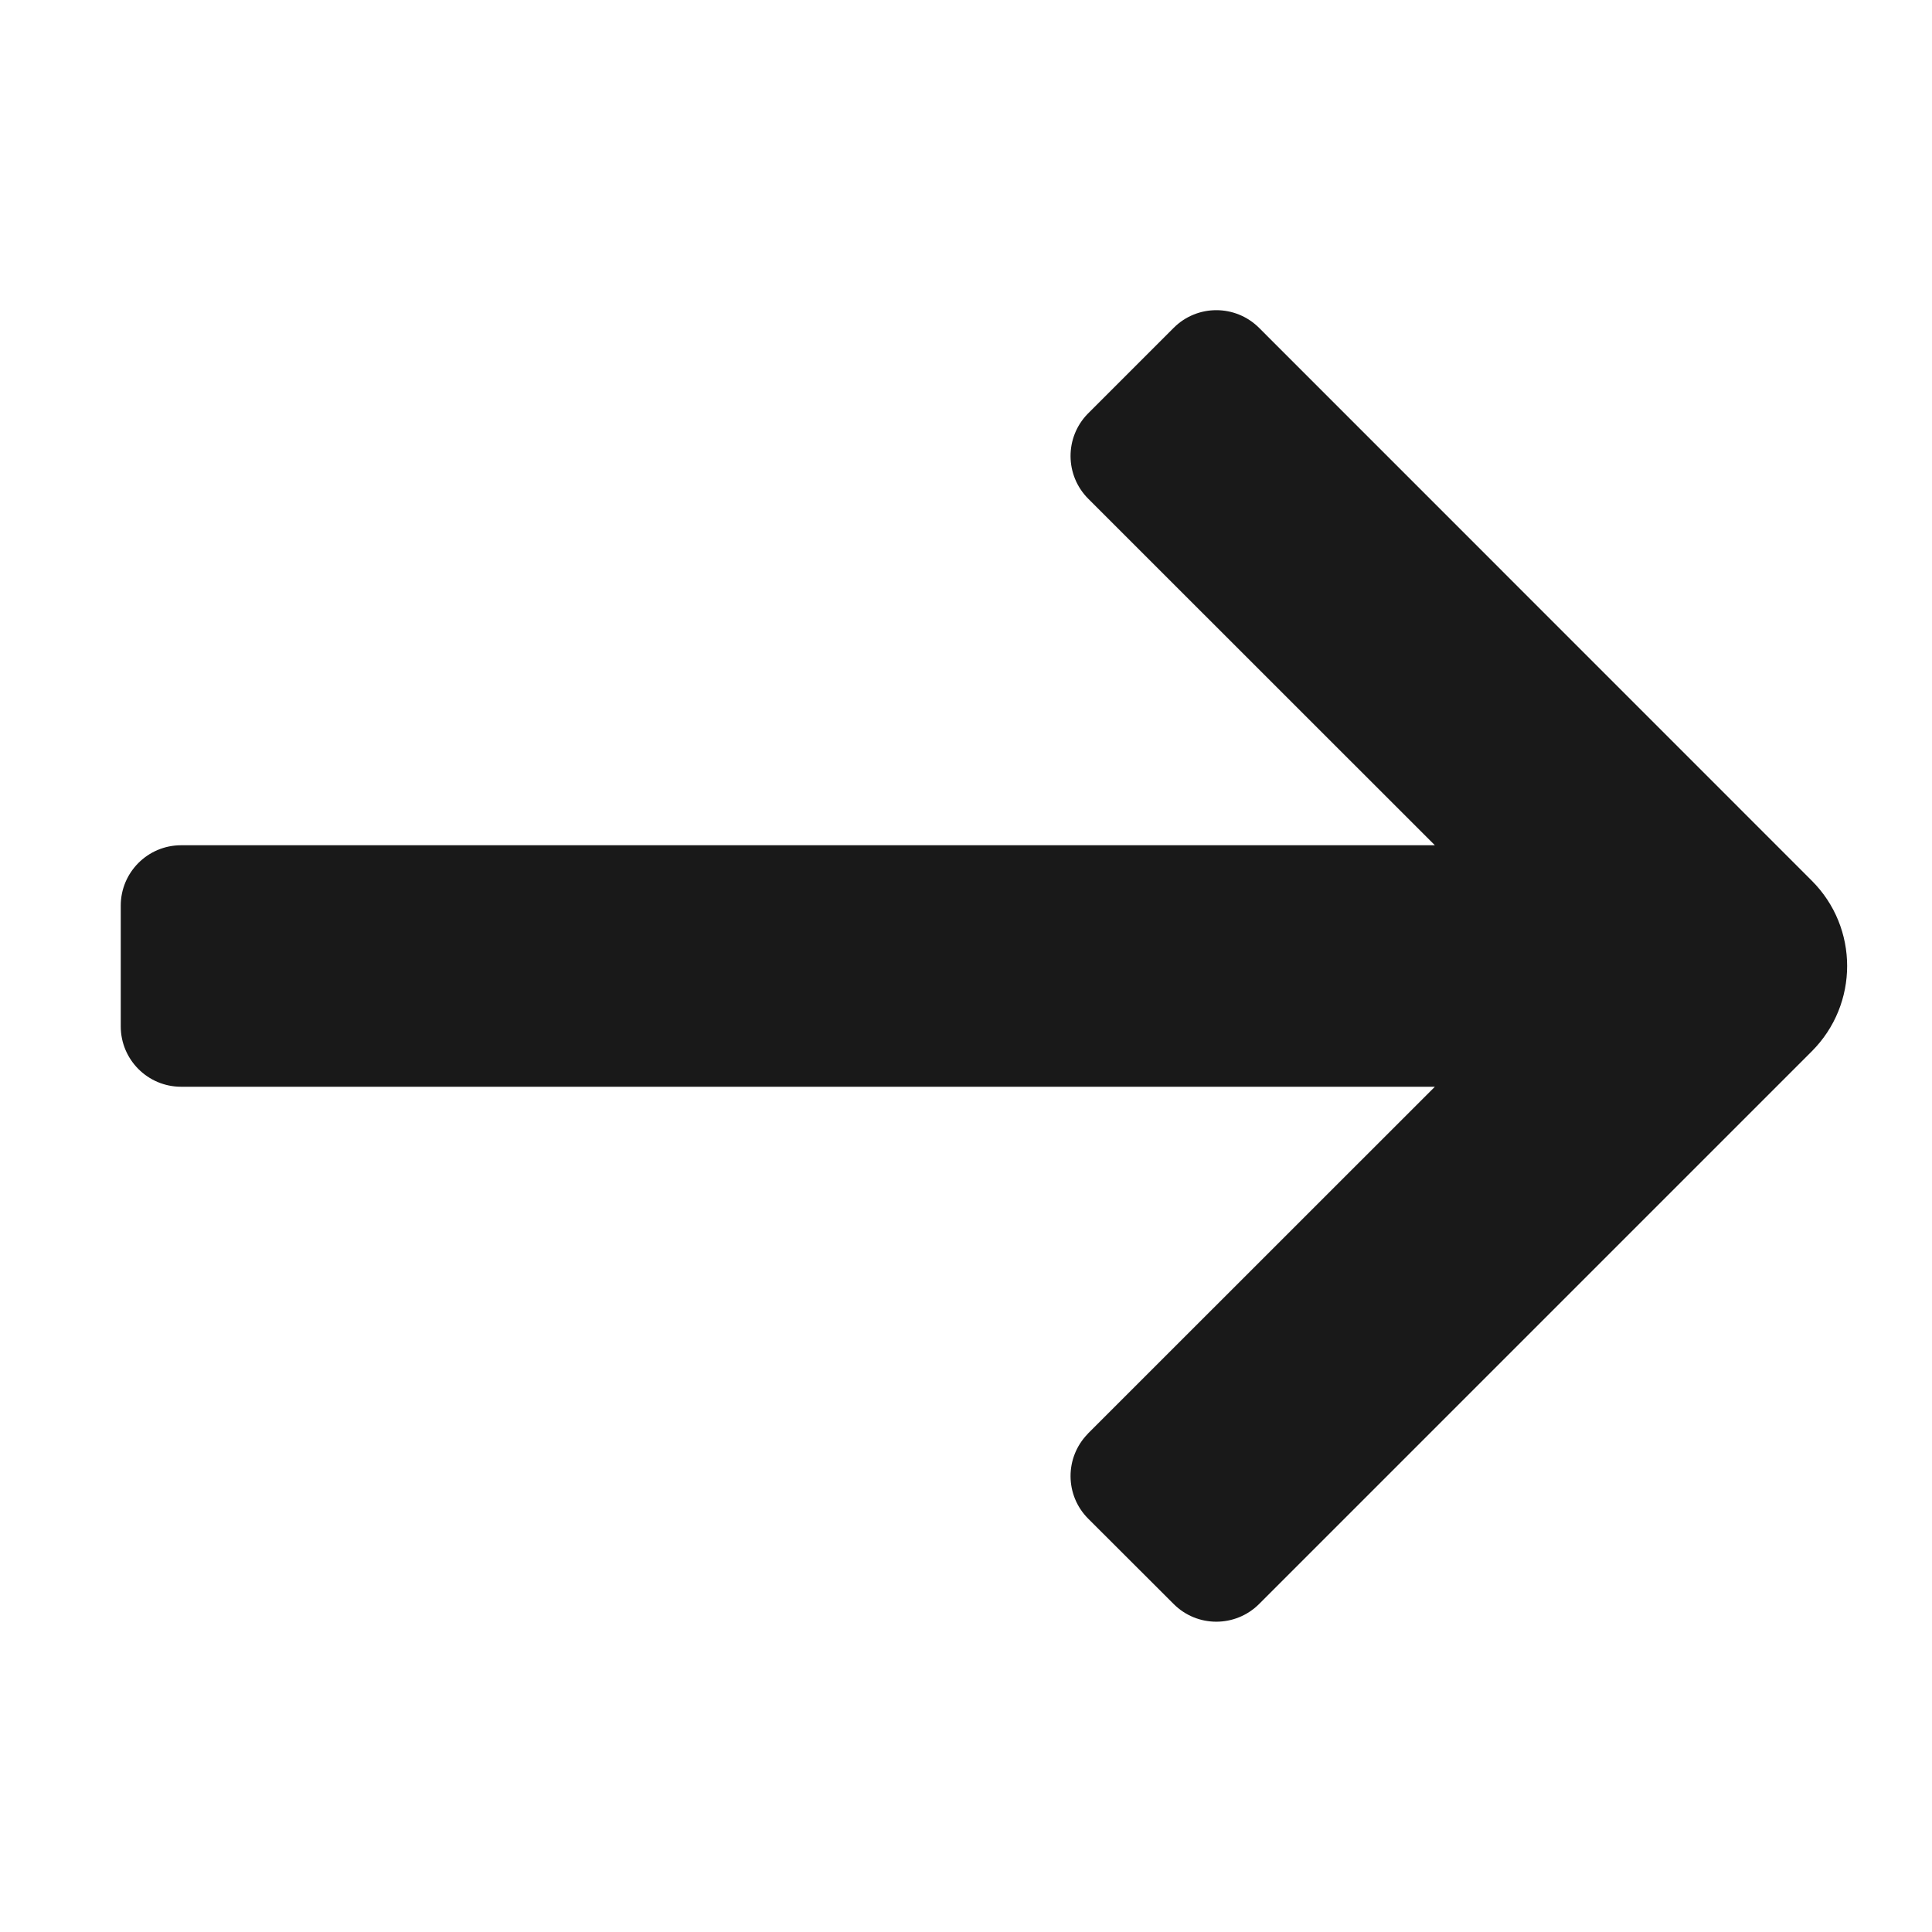 <?xml version="1.0" encoding="UTF-8"?>
<svg width="16px" height="16px" viewBox="0 0 16 16" version="1.1" xmlns="http://www.w3.org/2000/svg" xmlns:xlink="http://www.w3.org/1999/xlink">
    <title>-mockplus-</title>
    <g id="首页" stroke="none" stroke-width="1" fill="none" fill-rule="evenodd" fill-opacity="0.9">
        <g transform="translate(-232, -528)" fill="#000000" fill-rule="nonzero" id="banner">
            <g transform="translate(-240, 0)">
                <g id="文案" transform="translate(360, 220)">
                    <g id="btn_立即体验_normal" transform="translate(0, 288)">
                        <g id="-mockplus-" transform="translate(112, 20)">
                            <g id="Pages" transform="translate(1, 2.569)">
                                <path d="M9.427,0.146 L14.004,4.724 C14.395,5.114 14.395,5.747 14.004,6.138 L9.427,10.715 C9.231,10.91 8.915,10.91 8.72,10.715 L8.012,10.008 C7.819,9.815 7.817,9.503 8.007,9.307 L8.012,9.301 L10.883,6.431 L0.5,6.431 C0.224,6.431 0,6.207 0,5.931 L0,4.931 C0,4.655 0.224,4.431 0.5,4.431 L10.883,4.431 L8.012,1.561 C7.819,1.367 7.817,1.055 8.007,0.859 L8.012,0.854 L8.72,0.146 C8.915,-0.049 9.231,-0.049 9.427,0.146 Z" id="路径"></path>
                            </g>
                        </g>
                    </g>
                </g>
            </g>
        </g>
    </g>
</svg>